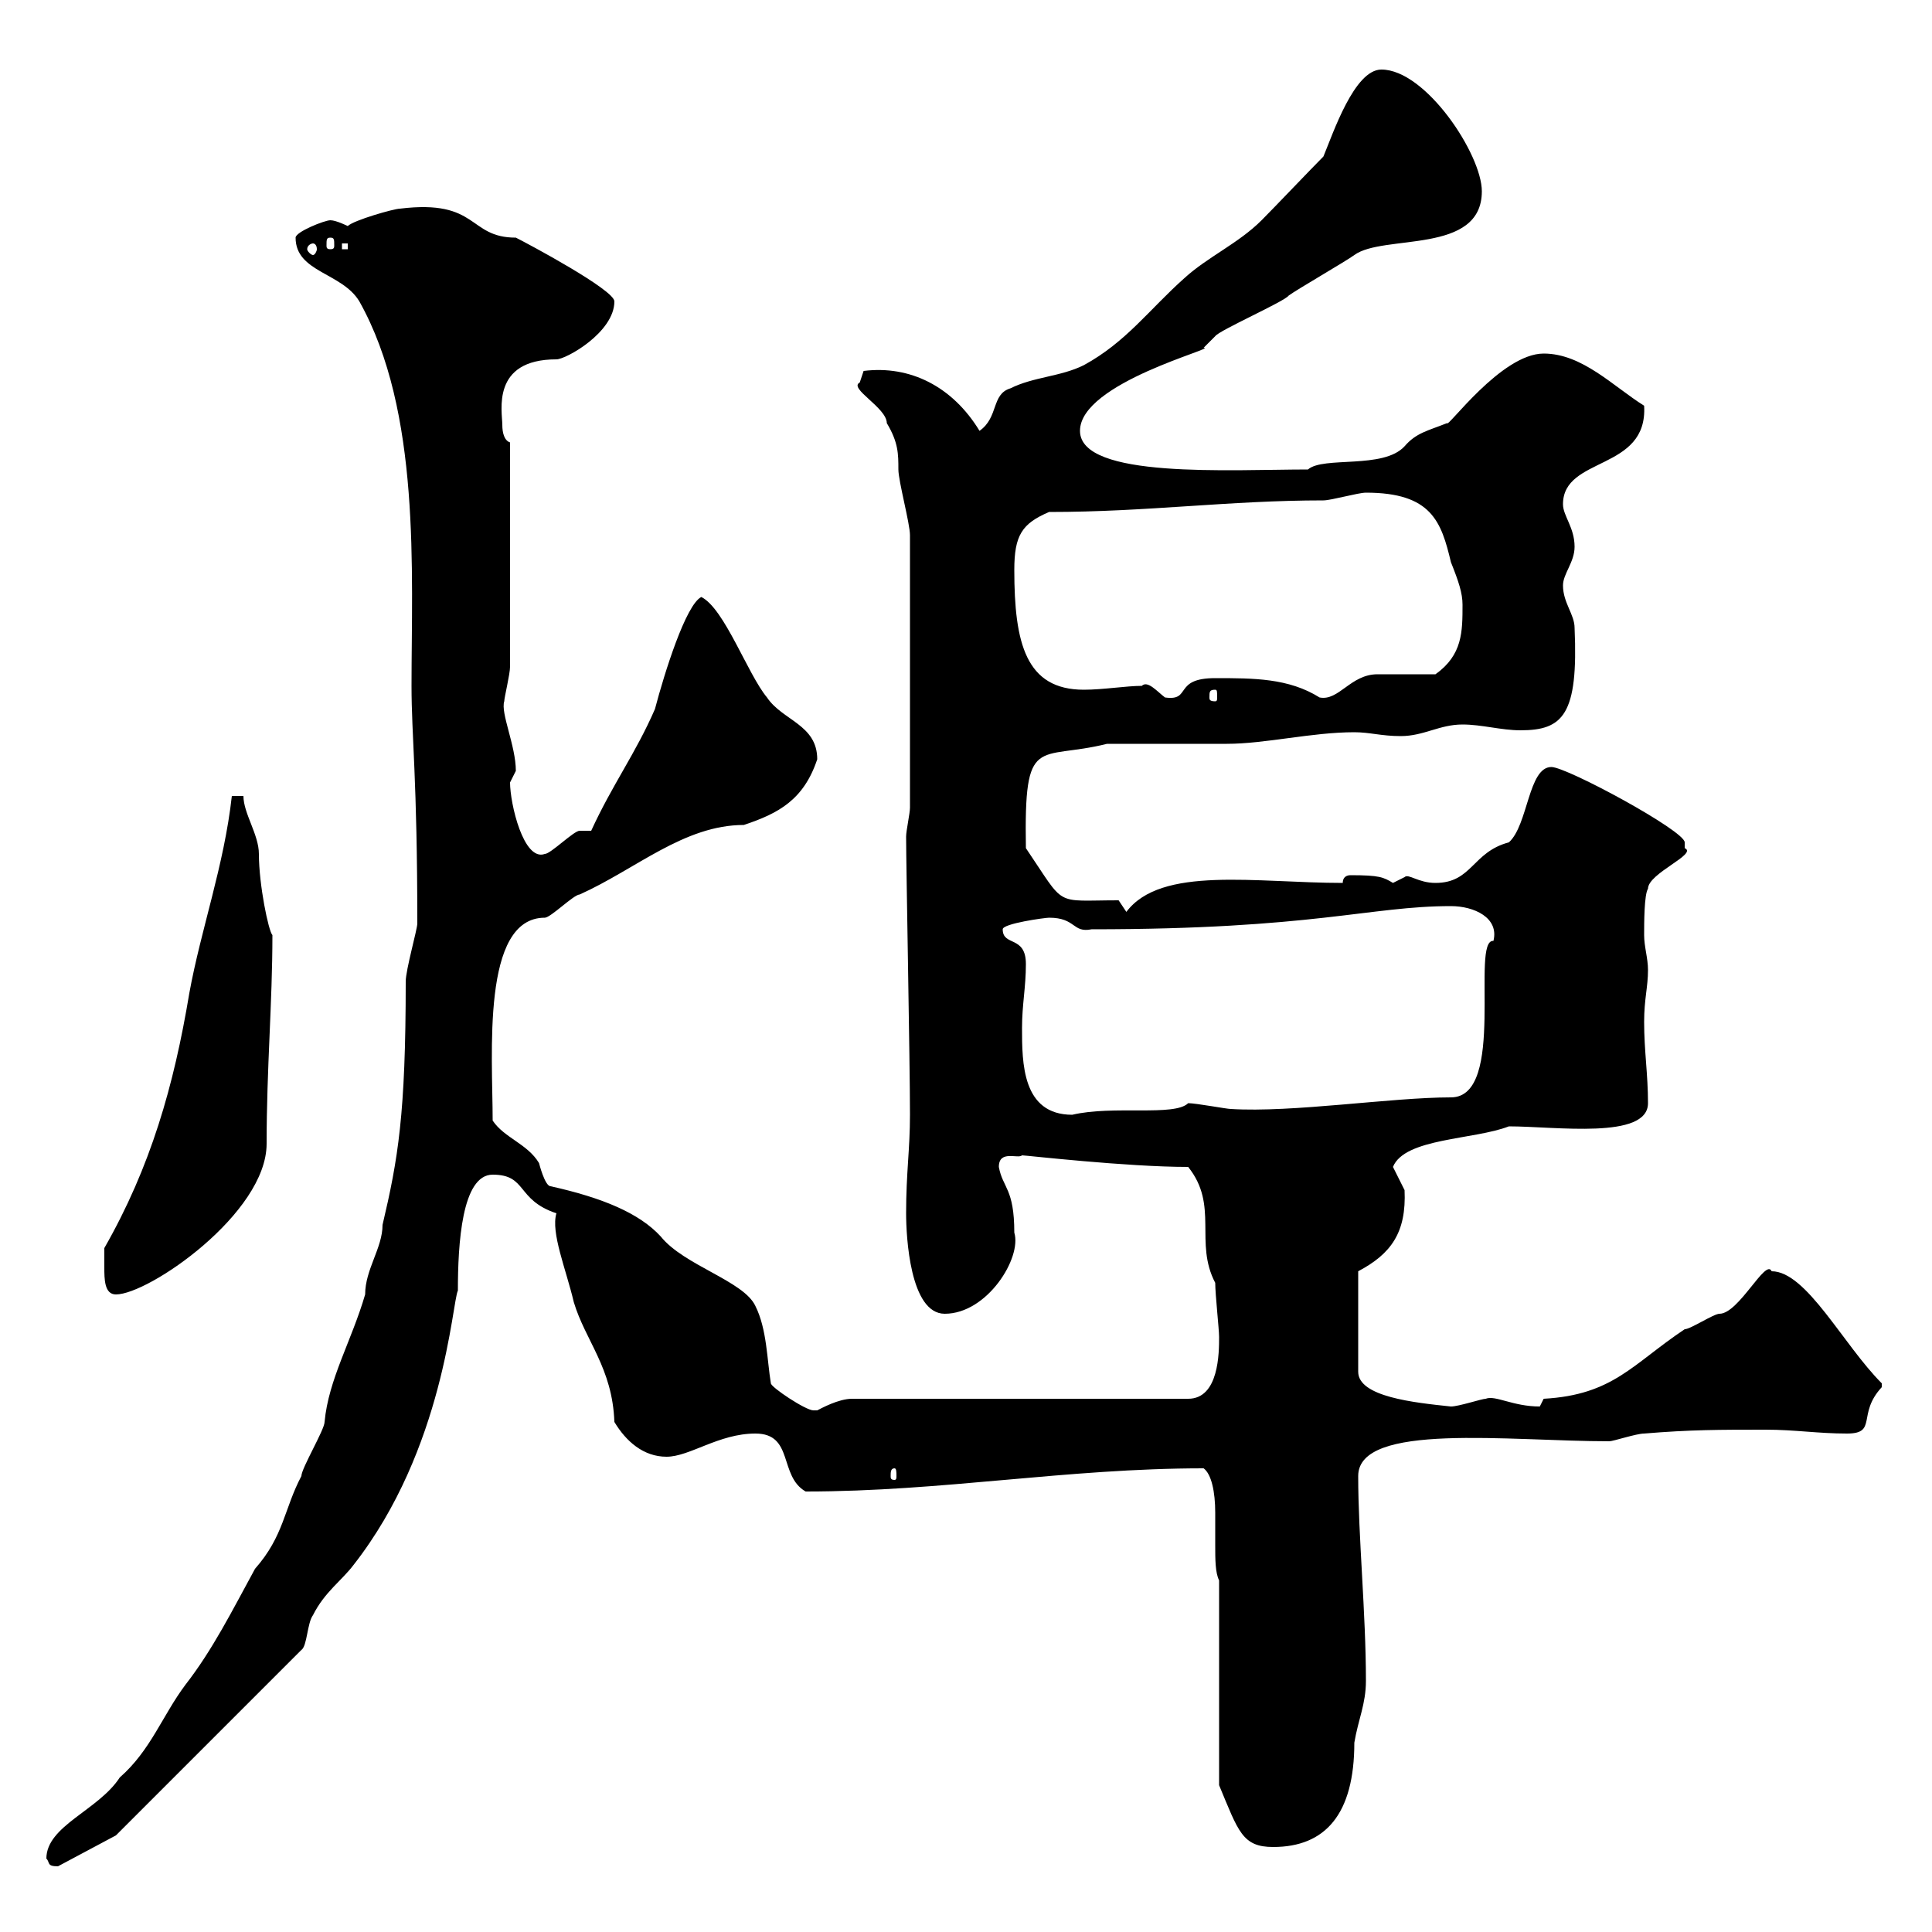 <svg xmlns="http://www.w3.org/2000/svg" xmlns:xlink="http://www.w3.org/1999/xlink" width="300" height="300"><path d="M7.20 288.60C7.80 289.20 7.20 289.80 9 289.80L18 285L46.80 256.20C47.70 255.60 47.70 252 48.60 250.80C50.40 247.20 53.10 245.40 54.90 243C69 225 70.20 202.20 71.10 200.40C71.10 193.20 71.70 182.40 76.50 182.40C81.90 182.40 80.10 186.30 86.40 188.40C85.50 191.40 87.90 197.10 89.10 202.20C90.90 208.20 95.10 212.40 95.40 220.80C97.20 223.80 99.90 226.20 103.50 226.20C107.10 226.20 111.60 222.60 117.30 222.60C123.30 222.60 120.90 229.20 125.10 231.60C146.40 231.60 165.60 228 186.90 228C188.10 228.90 188.70 231.60 188.70 234.90C188.70 236.70 188.70 238.50 188.70 240C188.70 242.10 188.70 244.20 189.30 245.40L189.30 277.20C192.30 284.40 192.90 286.80 197.70 286.80C205.80 286.80 210.30 281.70 210.30 270.60C210.90 267 212.10 264.60 212.10 261C212.10 250.50 210.90 238.50 210.90 229.20C210.90 220.80 234.30 223.80 249.90 223.80C250.50 223.80 254.10 222.60 255.30 222.60C262.50 222 267 222 274.20 222C278.70 222 282.30 222.60 286.80 222.60C291.60 222.60 288.30 219.60 292.20 215.40C292.20 215.40 292.20 215.40 292.20 214.80C286.20 208.80 280.50 197.40 275.10 197.40C274.20 195.30 270 204 267 204C266.10 204 262.50 206.40 261.60 206.40C253.50 211.80 250.50 216.60 239.70 217.20C239.70 217.20 239.10 218.40 239.10 218.40C234.90 218.40 232.20 216.60 230.70 217.20C230.10 217.20 226.50 218.40 225.30 218.40C219.60 217.80 210.90 216.90 210.90 213L210.90 197.40C216 194.70 218.40 191.40 218.10 184.80C218.10 184.80 216.30 181.20 216.30 181.20C218.10 176.70 228.90 177 234.30 174.90C241.50 174.90 255.90 177 255.90 171.30C255.90 166.80 255.30 163.20 255.30 158.70C255.30 155.10 255.90 153.30 255.90 150.60C255.90 148.80 255.30 147 255.30 145.20C255.30 143.40 255.30 138.90 255.90 138C255.90 135.60 263.70 132.60 261.60 131.70C261.60 131.70 261.60 131.70 261.60 130.80C261.60 129 243.30 119.10 240.90 119.10C237.30 119.10 237.30 128.10 234.30 130.80C228.60 132.30 228.60 137.10 222.90 137.10C220.20 137.10 218.70 135.60 218.10 136.20C218.10 136.20 216.30 137.10 216.30 137.10C214.80 136.20 214.20 135.90 209.70 135.90C209.10 135.90 208.50 136.20 208.50 137.10C195 137.10 180.30 134.40 174.90 141.60L173.70 139.80C163.50 139.80 165.60 141 159.30 131.70C159 113.70 161.10 118.20 171.90 115.50C174.90 115.50 187.50 115.50 190.50 115.50C196.50 115.50 203.70 113.70 210.30 113.70C212.70 113.70 214.50 114.30 217.50 114.30C221.10 114.30 223.50 112.50 227.10 112.50C230.10 112.50 233.10 113.40 236.10 113.40C242.70 113.40 245.10 111 244.50 97.50C244.50 95.40 242.70 93.60 242.70 90.90C242.70 89.10 244.50 87.30 244.50 84.90C244.50 81.90 242.70 80.10 242.70 78.30C242.70 70.80 255.90 73.20 255.30 63C250.50 60 245.70 54.90 239.70 54.90C233.10 54.90 224.70 66.60 224.70 65.70C221.70 66.90 219.90 67.20 218.10 69.30C214.80 72.90 205.50 70.80 203.10 72.90C191.10 72.90 167.70 74.40 167.70 66.90C167.70 59.40 189.30 54 186.90 54C186.90 54 188.70 52.20 188.70 52.20C189.30 51.30 199.50 46.80 200.10 45.90C201.30 45 209.10 40.50 210.30 39.60C214.80 36.30 230.10 39.60 230.10 29.70C230.10 24 221.40 10.80 214.50 10.80C210.30 10.80 207 20.70 205.50 24.30C203.70 26.10 197.70 32.40 195.90 34.20C192.30 37.80 187.50 39.90 183.90 43.20C178.50 48 174.90 53.10 168.30 56.70C164.70 58.50 160.50 58.50 156.90 60.30C153.90 61.20 155.10 64.80 152.10 66.90C147.90 60 141.30 56.70 134.10 57.60C134.10 57.60 133.50 59.40 133.50 59.40C131.70 60.30 137.70 63.30 137.70 65.70C139.50 68.70 139.50 70.50 139.50 72.90C139.50 74.70 141.30 81.30 141.30 83.10L141.30 125.40C141.30 126.30 140.70 129 140.70 129.90C140.70 134.40 141.30 165 141.30 173.10C141.30 178.50 140.70 182.10 140.70 188.40C140.70 192 141.30 204 146.70 204C153.30 204 158.70 195.30 157.50 191.40C157.50 184.50 155.70 184.50 155.10 181.20C155.10 178.50 158.10 180 158.70 179.40C159.30 179.40 174.90 181.20 184.50 181.20C189.30 187.20 185.40 192.90 188.70 199.20C188.70 201 189.30 206.40 189.30 207.60C189.30 210 189.30 217.20 184.50 217.20L132.30 217.20C130.20 217.20 127.50 218.70 126.90 219C126.90 219 126.30 219 126.30 219C125.10 219 119.70 215.40 119.70 214.80C119.10 211.20 119.10 206.40 117.30 202.80C115.50 198.90 106.20 196.50 102.60 192C99.30 188.40 93.60 186 85.50 184.20C84.60 184.20 83.70 180.60 83.70 180.60C81.90 177.60 78.30 176.70 76.50 174C76.50 163.80 74.70 142.50 84.60 142.50C85.50 142.50 89.10 138.90 90 138.90C98.70 135 106.20 128.10 115.50 128.10C120.90 126.30 124.80 124.20 126.90 117.90C126.90 112.50 121.50 111.90 119.10 108.30C116.10 104.70 112.50 94.50 108.90 92.70C106.50 93.90 103.20 104.40 101.70 110.10C98.70 117 95.10 121.80 91.80 129C91.80 129 90 129 90 129C89.10 129 85.50 132.60 84.60 132.60C81.30 133.80 79.20 124.80 79.20 121.50C79.20 121.50 80.10 119.70 80.10 119.70C80.10 115.80 77.70 110.70 78.30 108.90C78.30 108.30 79.20 104.70 79.20 103.50L79.20 68.70C78.30 68.40 78 67.20 78 66C78 63.90 76.20 55.80 86.40 55.80C87.90 55.80 95.40 51.60 95.40 46.80C95.40 45 81.90 37.80 80.10 36.90C72.60 36.90 74.40 30.90 62.10 32.40C61.20 32.40 54.90 34.20 54 35.10C54 35.10 52.20 34.20 51.30 34.20C50.40 34.20 45.90 36 45.90 36.90C45.90 42.30 53.10 42.30 55.80 46.80C65.40 63.90 63.90 88.80 63.90 106.50C63.90 114.30 64.80 120.90 64.80 143.40C64.80 144.30 63 150.60 63 152.40C63 173.10 61.80 180 59.40 190.20C59.40 193.80 56.70 197.10 56.70 201C54.60 208.20 51 214.20 50.40 220.80C50.40 222 46.80 228 46.80 229.20C44.10 234.30 44.10 238.50 39.60 243.60C36 250.20 33 256.20 28.80 261.60C25.20 266.40 23.40 271.80 18.60 276C15.30 281.10 7.20 283.50 7.20 288.60ZM138.90 228C139.20 228 139.20 228.60 139.20 229.20C139.20 229.50 139.20 229.80 138.90 229.80C138.30 229.80 138.30 229.50 138.30 229.20C138.30 228.60 138.30 228 138.90 228ZM16.20 196.80C16.20 198.60 16.20 201 18 201C23.10 201 41.40 188.40 41.40 177.60C41.40 165.90 42.30 155.70 42.30 145.20C41.70 144.60 40.20 137.40 40.20 132.60C40.20 129.60 37.80 126.30 37.80 123.60L36 123.60C34.80 134.40 31.20 144.30 29.40 154.20C27 168.60 23.40 181.20 16.20 193.80C16.20 193.80 16.20 196.80 16.20 196.80ZM158.70 159.60C158.70 156 159.30 153.30 159.30 149.70C159.30 145.20 155.70 147 155.70 144.30C155.70 143.40 162.30 142.50 162.90 142.50C167.10 142.50 166.50 144.90 169.50 144.30C204 144.30 212.70 140.70 225.30 140.70C228.90 140.70 232.80 142.50 231.90 146.10C228.30 145.80 234 170.40 225.30 170.40C216 170.40 200.70 172.80 191.10 172.20C190.50 172.20 185.70 171.30 184.50 171.30C182.40 173.40 172.80 171.60 166.50 173.10C158.70 173.10 158.70 165 158.70 159.60ZM177.30 106.50C174.90 106.50 171.30 107.10 168.30 107.10C159.30 107.10 157.50 99.90 157.50 88.50C157.50 83.10 158.70 81.30 162.90 79.50C178.20 79.50 190.80 77.70 205.50 77.70C206.70 77.70 210.90 76.50 212.10 76.50C222.30 76.50 223.80 81 225.30 87.30C226.50 90.30 227.10 92.10 227.10 93.90C227.10 98.10 227.10 101.70 222.90 104.70C221.70 104.70 215.70 104.70 213.90 104.70C209.70 104.70 207.90 108.90 204.90 108.30C200.10 105.30 194.70 105.30 188.70 105.30C182.10 105.30 185.10 108.90 180.90 108.30C179.70 107.40 178.20 105.60 177.30 106.50ZM188.70 107.10C189 107.10 189 107.40 189 108.30C189 108.60 189 108.90 188.70 108.90C187.80 108.90 187.80 108.60 187.80 108.30C187.80 107.40 187.80 107.10 188.70 107.10ZM48.60 37.80C48.90 37.80 49.20 38.10 49.20 38.70C49.20 39 48.90 39.60 48.60 39.60C48.30 39.60 47.70 39 47.70 38.70C47.70 38.10 48.30 37.80 48.60 37.80ZM53.10 37.80L54 37.80L54 38.70L53.10 38.70ZM51.30 36.90C51.90 36.90 51.90 37.20 51.90 38.10C51.90 38.40 51.90 38.70 51.30 38.70C50.70 38.70 50.70 38.40 50.70 38.10C50.70 37.20 50.70 36.90 51.30 36.90Z"/></svg>